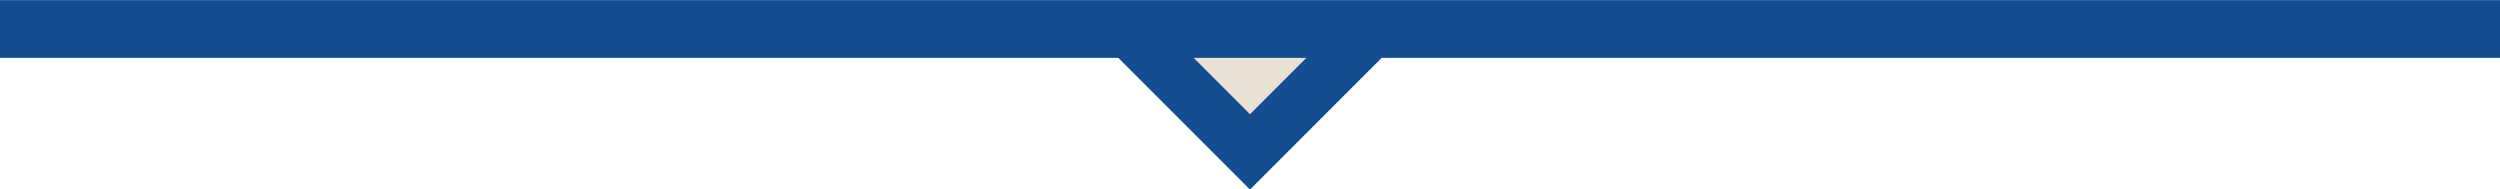 <?xml version="1.0" encoding="UTF-8" standalone="no"?><svg xmlns="http://www.w3.org/2000/svg" xmlns:xlink="http://www.w3.org/1999/xlink" fill="#000000" height="33.3" preserveAspectRatio="xMidYMid meet" version="1" viewBox="30.0 244.9 440.0 33.3" width="440" zoomAndPan="magnify"><g id="change1_1"><path d="M470 244.92L30 244.92 30 255.08 226.82 255.08 250 278.26 273.18 255.08 470 255.08 470 244.92z" fill="#134d90"/></g><g id="change2_1"><path d="M250 265L240.08 255.08 259.92 255.08 250 265z" fill="#e9e1d6"/></g></svg>
